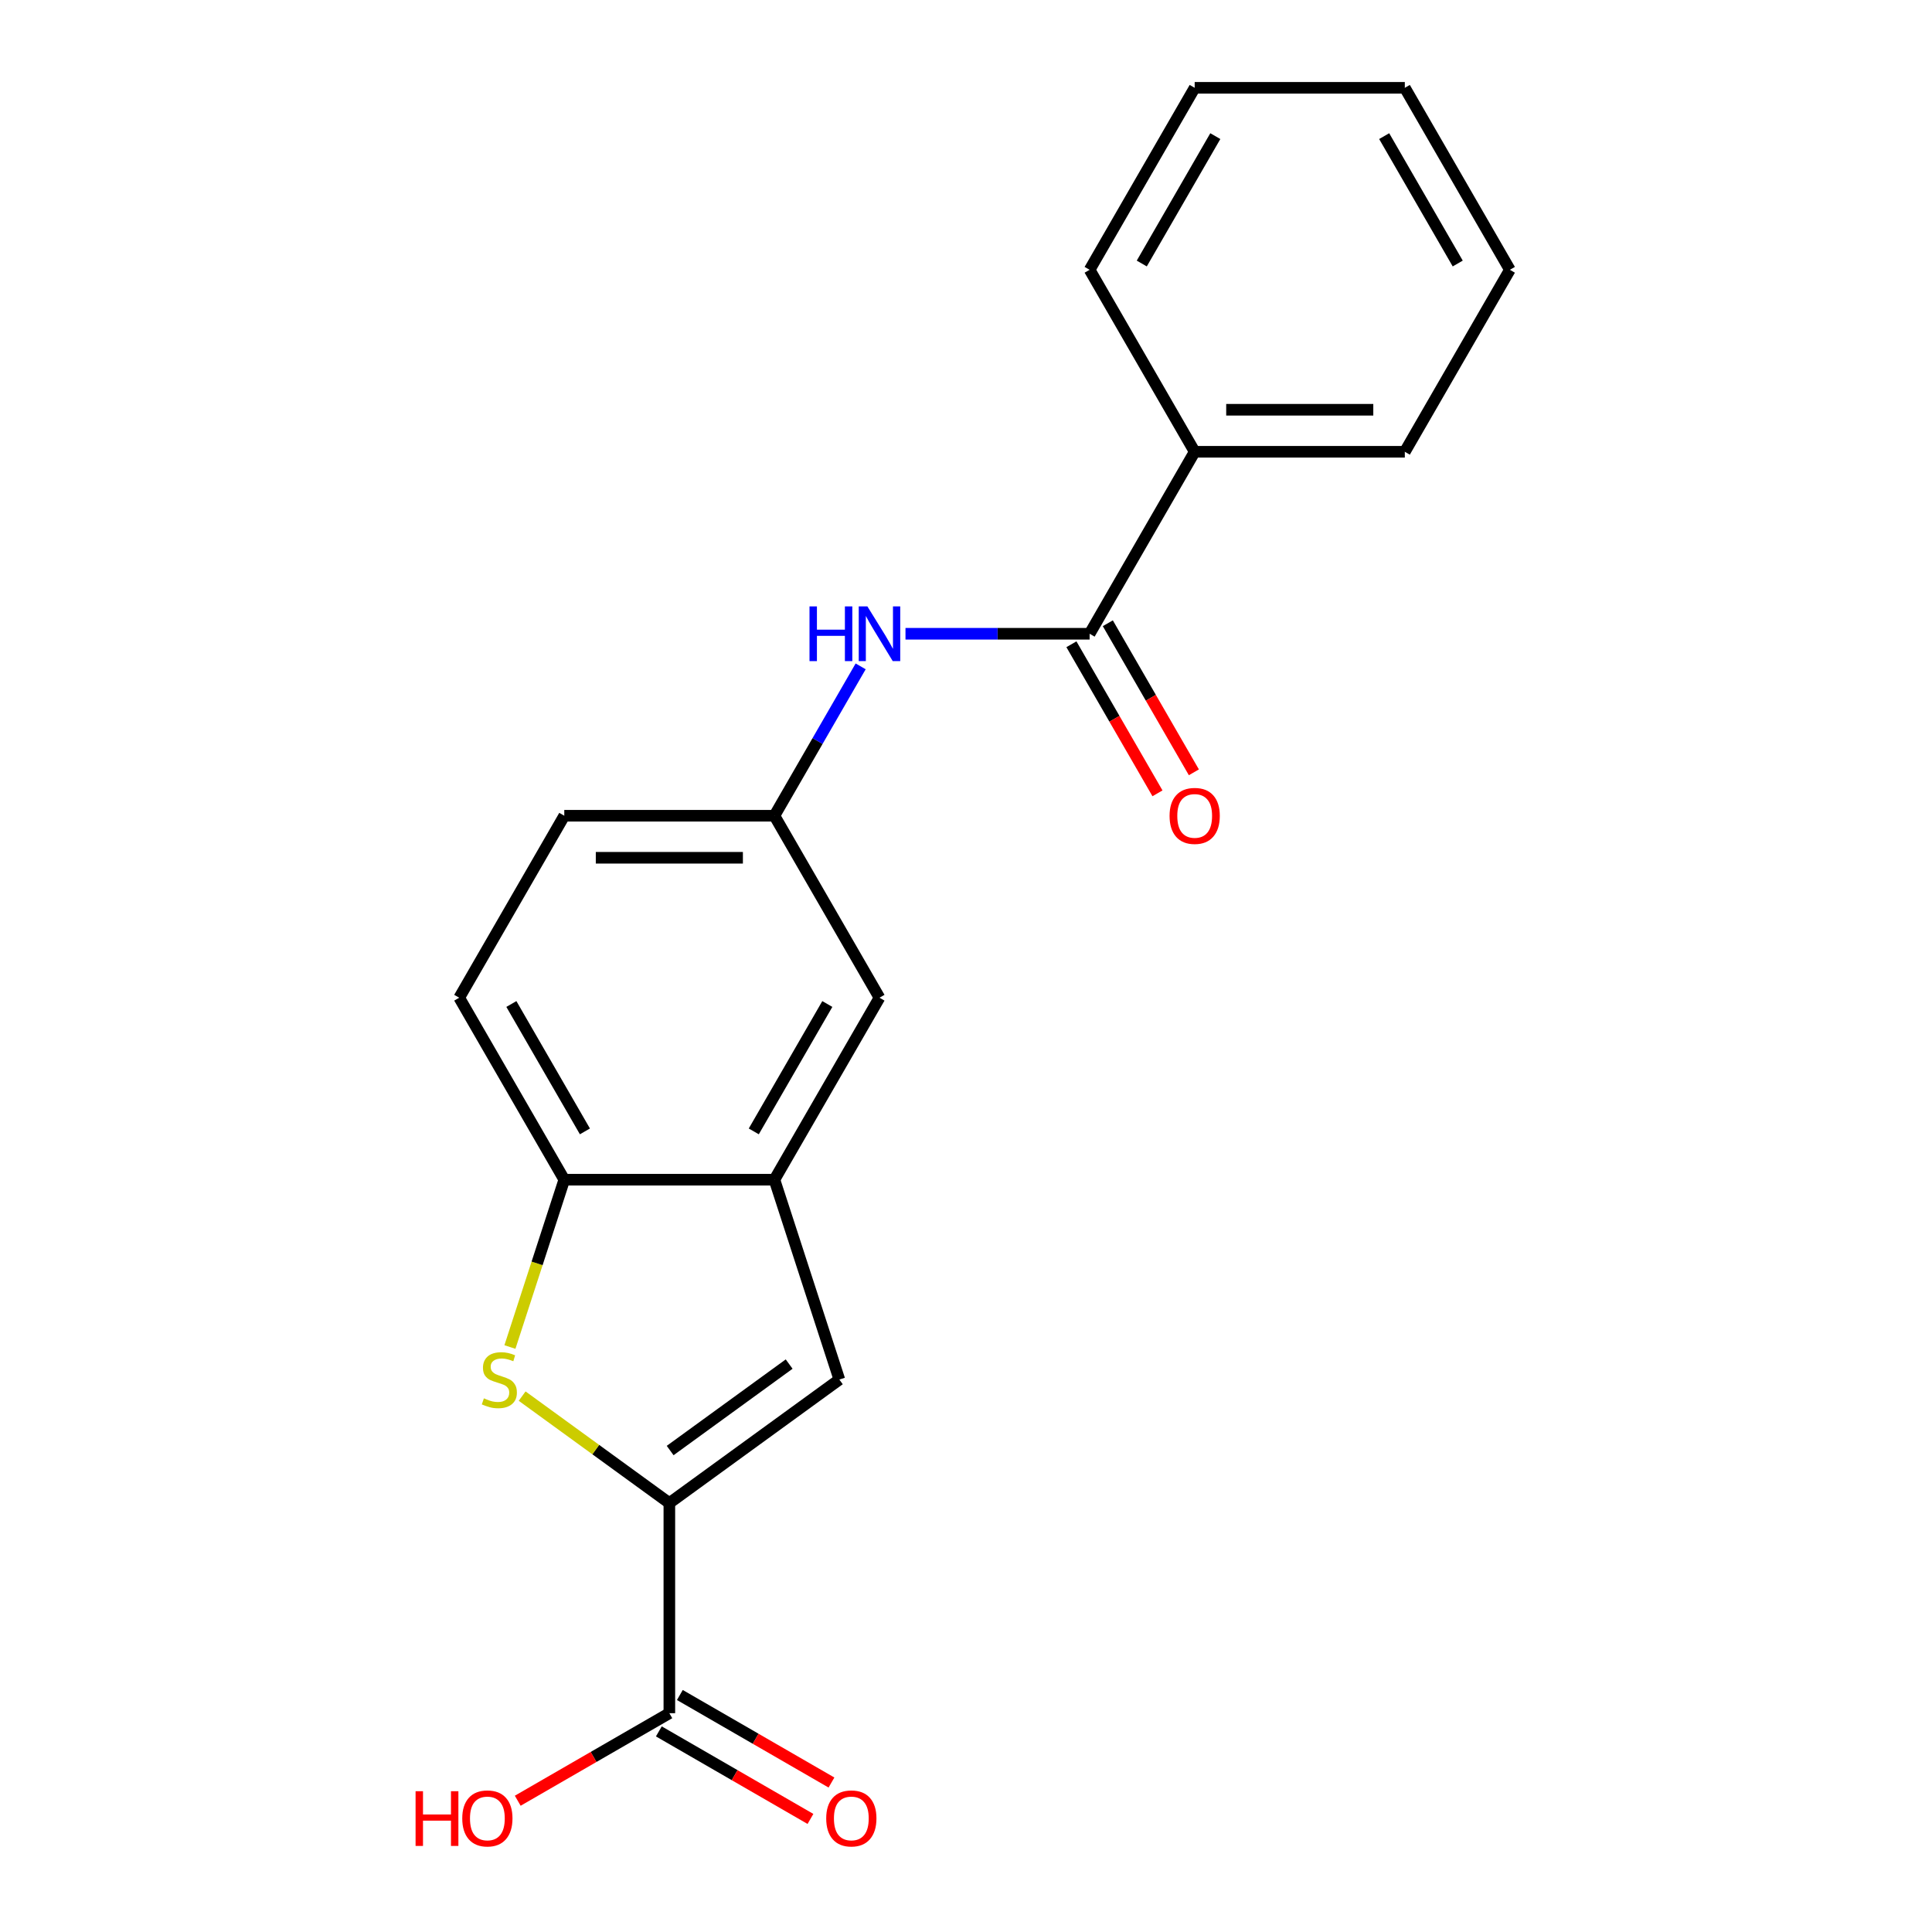 <?xml version='1.0' encoding='iso-8859-1'?>
<svg version='1.1' baseProfile='full'
              xmlns='http://www.w3.org/2000/svg'
                      xmlns:rdkit='http://www.rdkit.org/xml'
                      xmlns:xlink='http://www.w3.org/1999/xlink'
                  xml:space='preserve'
width='1000px' height='1000px' viewBox='0 0 1000 1000'>
<!-- END OF HEADER -->
<rect style='opacity:1.0;fill:#FFFFFF;stroke:none' width='1000' height='1000' x='0' y='0'> </rect>
<path class='bond-0' d='M 346.455,777.983 L 308.358,750.304' style='fill:none;fill-rule:evenodd;stroke:#000000;stroke-width:6px;stroke-linecap:butt;stroke-linejoin:miter;stroke-opacity:1' />
<path class='bond-0' d='M 308.358,750.304 L 270.261,722.626' style='fill:none;fill-rule:evenodd;stroke:#CCCC00;stroke-width:6px;stroke-linecap:butt;stroke-linejoin:miter;stroke-opacity:1' />
<path class='bond-1' d='M 346.455,777.983 L 434.447,714.053' style='fill:none;fill-rule:evenodd;stroke:#000000;stroke-width:6px;stroke-linecap:butt;stroke-linejoin:miter;stroke-opacity:1' />
<path class='bond-1' d='M 346.867,750.795 L 408.462,706.044' style='fill:none;fill-rule:evenodd;stroke:#000000;stroke-width:6px;stroke-linecap:butt;stroke-linejoin:miter;stroke-opacity:1' />
<path class='bond-5' d='M 346.455,777.983 L 346.455,886.748' style='fill:none;fill-rule:evenodd;stroke:#000000;stroke-width:6px;stroke-linecap:butt;stroke-linejoin:miter;stroke-opacity:1' />
<path class='bond-4' d='M 263.934,697.214 L 278.003,653.913' style='fill:none;fill-rule:evenodd;stroke:#CCCC00;stroke-width:6px;stroke-linecap:butt;stroke-linejoin:miter;stroke-opacity:1' />
<path class='bond-4' d='M 278.003,653.913 L 292.072,610.612' style='fill:none;fill-rule:evenodd;stroke:#000000;stroke-width:6px;stroke-linecap:butt;stroke-linejoin:miter;stroke-opacity:1' />
<path class='bond-3' d='M 434.447,714.053 L 400.837,610.612' style='fill:none;fill-rule:evenodd;stroke:#000000;stroke-width:6px;stroke-linecap:butt;stroke-linejoin:miter;stroke-opacity:1' />
<path class='bond-2' d='M 563.984,328.033 L 516.331,328.033' style='fill:none;fill-rule:evenodd;stroke:#000000;stroke-width:6px;stroke-linecap:butt;stroke-linejoin:miter;stroke-opacity:1' />
<path class='bond-2' d='M 516.331,328.033 L 468.678,328.033' style='fill:none;fill-rule:evenodd;stroke:#0000FF;stroke-width:6px;stroke-linecap:butt;stroke-linejoin:miter;stroke-opacity:1' />
<path class='bond-9' d='M 554.564,333.471 L 576.837,372.048' style='fill:none;fill-rule:evenodd;stroke:#000000;stroke-width:6px;stroke-linecap:butt;stroke-linejoin:miter;stroke-opacity:1' />
<path class='bond-9' d='M 576.837,372.048 L 599.109,410.625' style='fill:none;fill-rule:evenodd;stroke:#FF0000;stroke-width:6px;stroke-linecap:butt;stroke-linejoin:miter;stroke-opacity:1' />
<path class='bond-9' d='M 573.403,322.595 L 595.675,361.172' style='fill:none;fill-rule:evenodd;stroke:#000000;stroke-width:6px;stroke-linecap:butt;stroke-linejoin:miter;stroke-opacity:1' />
<path class='bond-9' d='M 595.675,361.172 L 617.948,399.749' style='fill:none;fill-rule:evenodd;stroke:#FF0000;stroke-width:6px;stroke-linecap:butt;stroke-linejoin:miter;stroke-opacity:1' />
<path class='bond-10' d='M 563.984,328.033 L 618.366,233.84' style='fill:none;fill-rule:evenodd;stroke:#000000;stroke-width:6px;stroke-linecap:butt;stroke-linejoin:miter;stroke-opacity:1' />
<path class='bond-7' d='M 400.837,610.612 L 455.219,516.419' style='fill:none;fill-rule:evenodd;stroke:#000000;stroke-width:6px;stroke-linecap:butt;stroke-linejoin:miter;stroke-opacity:1' />
<path class='bond-7' d='M 390.156,585.606 L 428.223,519.671' style='fill:none;fill-rule:evenodd;stroke:#000000;stroke-width:6px;stroke-linecap:butt;stroke-linejoin:miter;stroke-opacity:1' />
<path class='bond-20' d='M 400.837,610.612 L 292.072,610.612' style='fill:none;fill-rule:evenodd;stroke:#000000;stroke-width:6px;stroke-linecap:butt;stroke-linejoin:miter;stroke-opacity:1' />
<path class='bond-12' d='M 292.072,610.612 L 237.69,516.419' style='fill:none;fill-rule:evenodd;stroke:#000000;stroke-width:6px;stroke-linecap:butt;stroke-linejoin:miter;stroke-opacity:1' />
<path class='bond-12' d='M 302.754,585.606 L 264.686,519.671' style='fill:none;fill-rule:evenodd;stroke:#000000;stroke-width:6px;stroke-linecap:butt;stroke-linejoin:miter;stroke-opacity:1' />
<path class='bond-11' d='M 341.016,896.167 L 380.253,918.821' style='fill:none;fill-rule:evenodd;stroke:#000000;stroke-width:6px;stroke-linecap:butt;stroke-linejoin:miter;stroke-opacity:1' />
<path class='bond-11' d='M 380.253,918.821 L 419.49,941.474' style='fill:none;fill-rule:evenodd;stroke:#FF0000;stroke-width:6px;stroke-linecap:butt;stroke-linejoin:miter;stroke-opacity:1' />
<path class='bond-11' d='M 351.893,877.329 L 391.13,899.982' style='fill:none;fill-rule:evenodd;stroke:#000000;stroke-width:6px;stroke-linecap:butt;stroke-linejoin:miter;stroke-opacity:1' />
<path class='bond-11' d='M 391.13,899.982 L 430.367,922.635' style='fill:none;fill-rule:evenodd;stroke:#FF0000;stroke-width:6px;stroke-linecap:butt;stroke-linejoin:miter;stroke-opacity:1' />
<path class='bond-13' d='M 346.455,886.748 L 307.218,909.401' style='fill:none;fill-rule:evenodd;stroke:#000000;stroke-width:6px;stroke-linecap:butt;stroke-linejoin:miter;stroke-opacity:1' />
<path class='bond-13' d='M 307.218,909.401 L 267.981,932.055' style='fill:none;fill-rule:evenodd;stroke:#FF0000;stroke-width:6px;stroke-linecap:butt;stroke-linejoin:miter;stroke-opacity:1' />
<path class='bond-6' d='M 445.474,344.912 L 423.155,383.569' style='fill:none;fill-rule:evenodd;stroke:#0000FF;stroke-width:6px;stroke-linecap:butt;stroke-linejoin:miter;stroke-opacity:1' />
<path class='bond-6' d='M 423.155,383.569 L 400.837,422.226' style='fill:none;fill-rule:evenodd;stroke:#000000;stroke-width:6px;stroke-linecap:butt;stroke-linejoin:miter;stroke-opacity:1' />
<path class='bond-8' d='M 455.219,516.419 L 400.837,422.226' style='fill:none;fill-rule:evenodd;stroke:#000000;stroke-width:6px;stroke-linecap:butt;stroke-linejoin:miter;stroke-opacity:1' />
<path class='bond-21' d='M 400.837,422.226 L 292.072,422.226' style='fill:none;fill-rule:evenodd;stroke:#000000;stroke-width:6px;stroke-linecap:butt;stroke-linejoin:miter;stroke-opacity:1' />
<path class='bond-21' d='M 384.522,443.979 L 308.387,443.979' style='fill:none;fill-rule:evenodd;stroke:#000000;stroke-width:6px;stroke-linecap:butt;stroke-linejoin:miter;stroke-opacity:1' />
<path class='bond-15' d='M 618.366,233.84 L 727.131,233.84' style='fill:none;fill-rule:evenodd;stroke:#000000;stroke-width:6px;stroke-linecap:butt;stroke-linejoin:miter;stroke-opacity:1' />
<path class='bond-15' d='M 634.681,212.087 L 710.816,212.087' style='fill:none;fill-rule:evenodd;stroke:#000000;stroke-width:6px;stroke-linecap:butt;stroke-linejoin:miter;stroke-opacity:1' />
<path class='bond-16' d='M 618.366,233.84 L 563.984,139.647' style='fill:none;fill-rule:evenodd;stroke:#000000;stroke-width:6px;stroke-linecap:butt;stroke-linejoin:miter;stroke-opacity:1' />
<path class='bond-14' d='M 237.69,516.419 L 292.072,422.226' style='fill:none;fill-rule:evenodd;stroke:#000000;stroke-width:6px;stroke-linecap:butt;stroke-linejoin:miter;stroke-opacity:1' />
<path class='bond-18' d='M 727.131,233.84 L 781.513,139.647' style='fill:none;fill-rule:evenodd;stroke:#000000;stroke-width:6px;stroke-linecap:butt;stroke-linejoin:miter;stroke-opacity:1' />
<path class='bond-17' d='M 563.984,139.647 L 618.366,45.455' style='fill:none;fill-rule:evenodd;stroke:#000000;stroke-width:6px;stroke-linecap:butt;stroke-linejoin:miter;stroke-opacity:1' />
<path class='bond-17' d='M 590.98,136.395 L 629.047,70.46' style='fill:none;fill-rule:evenodd;stroke:#000000;stroke-width:6px;stroke-linecap:butt;stroke-linejoin:miter;stroke-opacity:1' />
<path class='bond-19' d='M 618.366,45.455 L 727.131,45.455' style='fill:none;fill-rule:evenodd;stroke:#000000;stroke-width:6px;stroke-linecap:butt;stroke-linejoin:miter;stroke-opacity:1' />
<path class='bond-22' d='M 781.513,139.647 L 727.131,45.455' style='fill:none;fill-rule:evenodd;stroke:#000000;stroke-width:6px;stroke-linecap:butt;stroke-linejoin:miter;stroke-opacity:1' />
<path class='bond-22' d='M 754.517,136.395 L 716.449,70.46' style='fill:none;fill-rule:evenodd;stroke:#000000;stroke-width:6px;stroke-linecap:butt;stroke-linejoin:miter;stroke-opacity:1' />
<path  class='atom-1' d='M 250.462 723.773
Q 250.782 723.893, 252.102 724.453
Q 253.422 725.013, 254.862 725.373
Q 256.342 725.693, 257.782 725.693
Q 260.462 725.693, 262.022 724.413
Q 263.582 723.093, 263.582 720.813
Q 263.582 719.253, 262.782 718.293
Q 262.022 717.333, 260.822 716.813
Q 259.622 716.293, 257.622 715.693
Q 255.102 714.933, 253.582 714.213
Q 252.102 713.493, 251.022 711.973
Q 249.982 710.453, 249.982 707.893
Q 249.982 704.333, 252.382 702.133
Q 254.822 699.933, 259.622 699.933
Q 262.902 699.933, 266.622 701.493
L 265.702 704.573
Q 262.302 703.173, 259.742 703.173
Q 256.982 703.173, 255.462 704.333
Q 253.942 705.453, 253.982 707.413
Q 253.982 708.933, 254.742 709.853
Q 255.542 710.773, 256.662 711.293
Q 257.822 711.813, 259.742 712.413
Q 262.302 713.213, 263.822 714.013
Q 265.342 714.813, 266.422 716.453
Q 267.542 718.053, 267.542 720.813
Q 267.542 724.733, 264.902 726.853
Q 262.302 728.933, 257.942 728.933
Q 255.422 728.933, 253.502 728.373
Q 251.622 727.853, 249.382 726.933
L 250.462 723.773
' fill='#CCCC00'/>
<path  class='atom-7' d='M 418.999 313.873
L 422.839 313.873
L 422.839 325.913
L 437.319 325.913
L 437.319 313.873
L 441.159 313.873
L 441.159 342.193
L 437.319 342.193
L 437.319 329.113
L 422.839 329.113
L 422.839 342.193
L 418.999 342.193
L 418.999 313.873
' fill='#0000FF'/>
<path  class='atom-7' d='M 448.959 313.873
L 458.239 328.873
Q 459.159 330.353, 460.639 333.033
Q 462.119 335.713, 462.199 335.873
L 462.199 313.873
L 465.959 313.873
L 465.959 342.193
L 462.079 342.193
L 452.119 325.793
Q 450.959 323.873, 449.719 321.673
Q 448.519 319.473, 448.159 318.793
L 448.159 342.193
L 444.479 342.193
L 444.479 313.873
L 448.959 313.873
' fill='#0000FF'/>
<path  class='atom-10' d='M 605.366 422.306
Q 605.366 415.506, 608.726 411.706
Q 612.086 407.906, 618.366 407.906
Q 624.646 407.906, 628.006 411.706
Q 631.366 415.506, 631.366 422.306
Q 631.366 429.186, 627.966 433.106
Q 624.566 436.986, 618.366 436.986
Q 612.126 436.986, 608.726 433.106
Q 605.366 429.226, 605.366 422.306
M 618.366 433.786
Q 622.686 433.786, 625.006 430.906
Q 627.366 427.986, 627.366 422.306
Q 627.366 416.746, 625.006 413.946
Q 622.686 411.106, 618.366 411.106
Q 614.046 411.106, 611.686 413.906
Q 609.366 416.706, 609.366 422.306
Q 609.366 428.026, 611.686 430.906
Q 614.046 433.786, 618.366 433.786
' fill='#FF0000'/>
<path  class='atom-12' d='M 427.647 941.21
Q 427.647 934.41, 431.007 930.61
Q 434.367 926.81, 440.647 926.81
Q 446.927 926.81, 450.287 930.61
Q 453.647 934.41, 453.647 941.21
Q 453.647 948.09, 450.247 952.01
Q 446.847 955.89, 440.647 955.89
Q 434.407 955.89, 431.007 952.01
Q 427.647 948.13, 427.647 941.21
M 440.647 952.69
Q 444.967 952.69, 447.287 949.81
Q 449.647 946.89, 449.647 941.21
Q 449.647 935.65, 447.287 932.85
Q 444.967 930.01, 440.647 930.01
Q 436.327 930.01, 433.967 932.81
Q 431.647 935.61, 431.647 941.21
Q 431.647 946.93, 433.967 949.81
Q 436.327 952.69, 440.647 952.69
' fill='#FF0000'/>
<path  class='atom-14' d='M 215.102 927.13
L 218.942 927.13
L 218.942 939.17
L 233.422 939.17
L 233.422 927.13
L 237.262 927.13
L 237.262 955.45
L 233.422 955.45
L 233.422 942.37
L 218.942 942.37
L 218.942 955.45
L 215.102 955.45
L 215.102 927.13
' fill='#FF0000'/>
<path  class='atom-14' d='M 239.262 941.21
Q 239.262 934.41, 242.622 930.61
Q 245.982 926.81, 252.262 926.81
Q 258.542 926.81, 261.902 930.61
Q 265.262 934.41, 265.262 941.21
Q 265.262 948.09, 261.862 952.01
Q 258.462 955.89, 252.262 955.89
Q 246.022 955.89, 242.622 952.01
Q 239.262 948.13, 239.262 941.21
M 252.262 952.69
Q 256.582 952.69, 258.902 949.81
Q 261.262 946.89, 261.262 941.21
Q 261.262 935.65, 258.902 932.85
Q 256.582 930.01, 252.262 930.01
Q 247.942 930.01, 245.582 932.81
Q 243.262 935.61, 243.262 941.21
Q 243.262 946.93, 245.582 949.81
Q 247.942 952.69, 252.262 952.69
' fill='#FF0000'/>
</svg>

